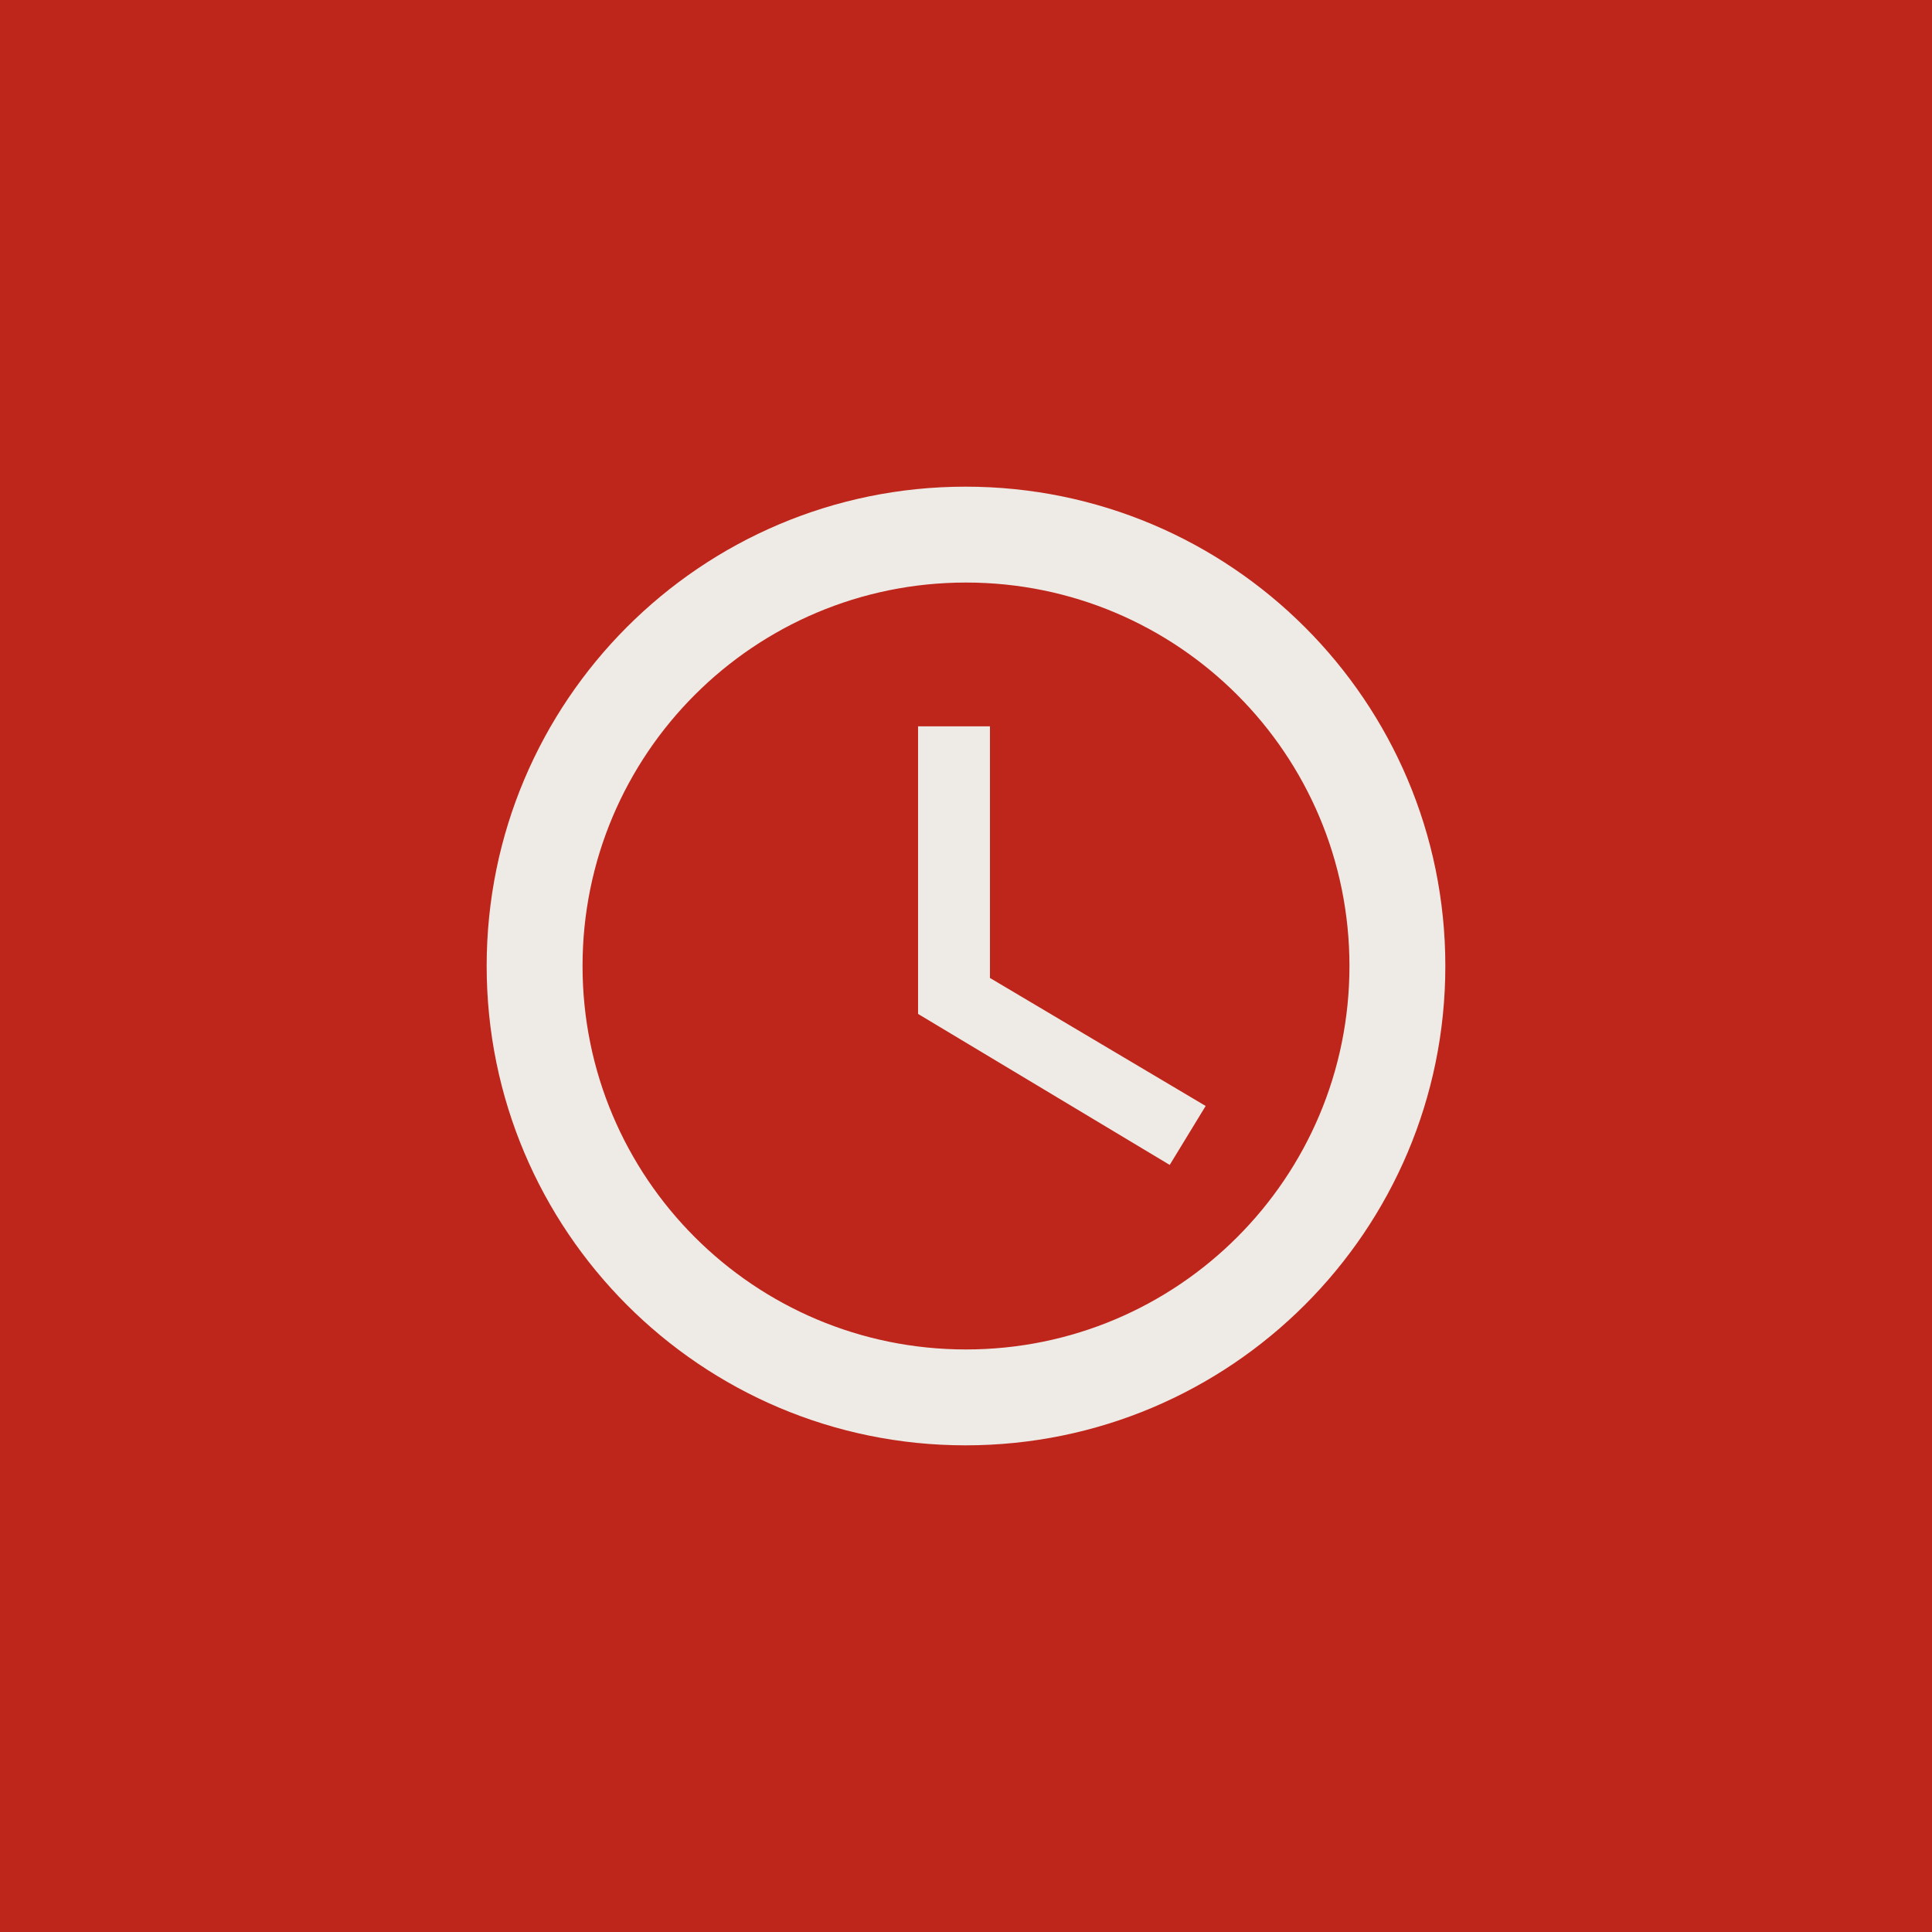 <svg width="107" height="107" viewBox="0 0 107 107" fill="none" xmlns="http://www.w3.org/2000/svg">
<path d="M107.004 0H0V107.004H107.004V0Z" fill="#BF261B"/>
<path d="M53.473 26.953C38.819 26.953 26.953 38.846 26.953 53.5C26.953 68.154 38.819 80.047 53.473 80.047C68.154 80.047 80.047 68.154 80.047 53.5C80.047 38.846 68.154 26.953 53.473 26.953ZM53.5 74.737C41.766 74.737 32.263 65.234 32.263 53.5C32.263 41.766 41.766 32.263 53.5 32.263C65.234 32.263 74.737 41.766 74.737 53.5C74.737 65.234 65.234 74.737 53.5 74.737ZM54.827 40.227H50.845V56.154L64.782 64.517L66.773 61.252L54.827 54.163V40.227Z" fill="#EEEBE6"/>
</svg>
